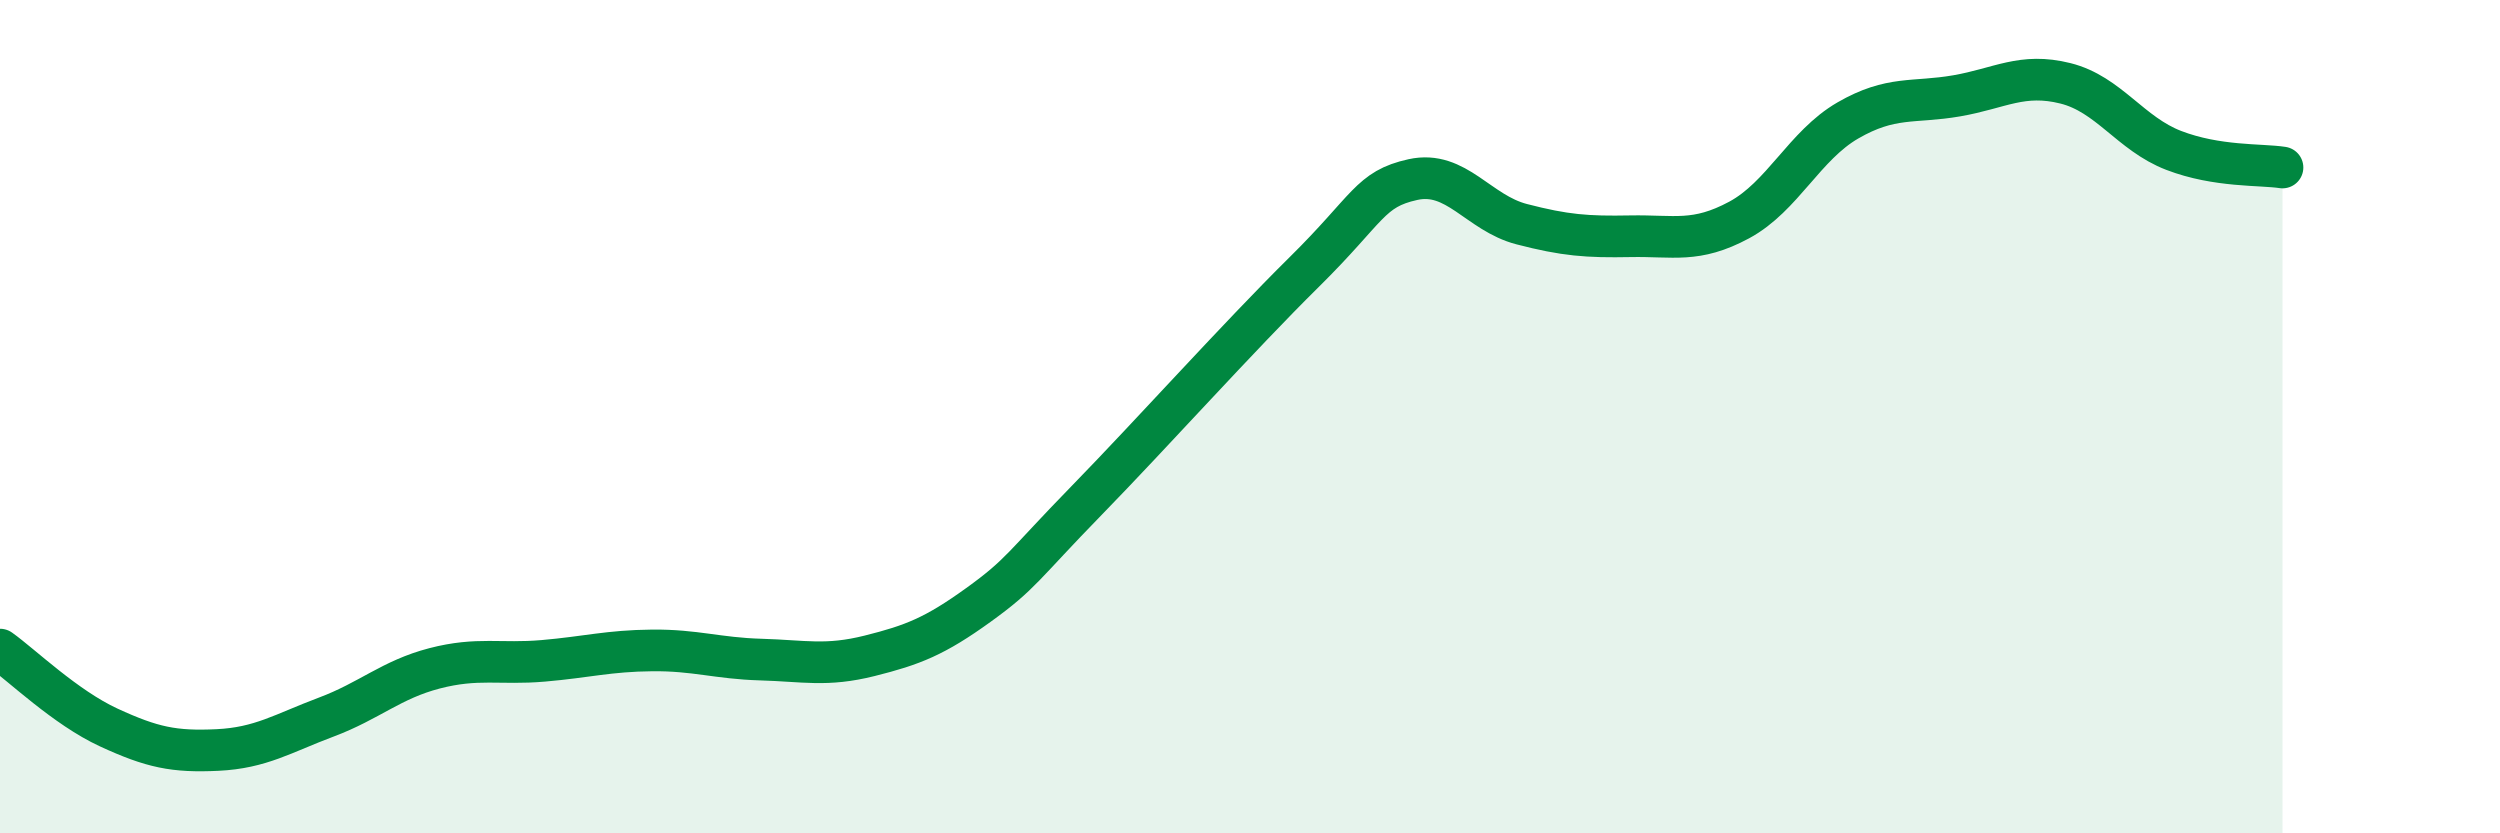 
    <svg width="60" height="20" viewBox="0 0 60 20" xmlns="http://www.w3.org/2000/svg">
      <path
        d="M 0,15.59 C 0.52,15.96 1.57,16.98 2.61,17.46 C 3.65,17.94 4.18,18.05 5.22,18 C 6.26,17.95 6.79,17.6 7.83,17.21 C 8.87,16.82 9.39,16.31 10.43,16.04 C 11.47,15.77 12,15.95 13.04,15.86 C 14.08,15.77 14.61,15.62 15.65,15.61 C 16.69,15.6 17.22,15.8 18.26,15.83 C 19.3,15.86 19.83,16 20.87,15.74 C 21.91,15.48 22.44,15.27 23.48,14.52 C 24.52,13.77 24.53,13.6 26.09,12 C 27.65,10.4 29.74,8.07 31.3,6.53 C 32.86,4.99 32.87,4.54 33.91,4.31 C 34.95,4.08 35.48,5.11 36.52,5.38 C 37.56,5.65 38.09,5.69 39.13,5.67 C 40.17,5.65 40.7,5.84 41.74,5.28 C 42.78,4.72 43.31,3.49 44.35,2.89 C 45.39,2.29 45.92,2.48 46.96,2.3 C 48,2.12 48.53,1.74 49.57,2 C 50.61,2.26 51.13,3.21 52.17,3.61 C 53.21,4.01 54.26,3.94 54.78,4.02L54.78 20L0 20Z"
        fill="#008740"
        opacity="0.1"
        stroke-linecap="round"
        stroke-linejoin="round"
      />
      <path
        d="M 0,15.59 C 0.52,15.96 1.57,16.98 2.61,17.46 C 3.65,17.94 4.18,18.05 5.22,18 C 6.26,17.95 6.79,17.6 7.83,17.21 C 8.87,16.82 9.39,16.31 10.43,16.04 C 11.47,15.77 12,15.95 13.04,15.86 C 14.08,15.77 14.61,15.62 15.65,15.61 C 16.69,15.6 17.22,15.8 18.26,15.83 C 19.3,15.86 19.83,16 20.87,15.74 C 21.91,15.48 22.44,15.27 23.48,14.52 C 24.52,13.77 24.53,13.6 26.09,12 C 27.65,10.4 29.74,8.07 31.3,6.53 C 32.86,4.99 32.87,4.54 33.91,4.31 C 34.95,4.08 35.48,5.11 36.52,5.38 C 37.56,5.65 38.09,5.69 39.13,5.67 C 40.17,5.65 40.7,5.84 41.74,5.28 C 42.78,4.72 43.31,3.49 44.35,2.89 C 45.39,2.29 45.92,2.48 46.96,2.3 C 48,2.12 48.53,1.74 49.57,2 C 50.61,2.26 51.13,3.21 52.17,3.61 C 53.21,4.01 54.26,3.94 54.78,4.02"
        stroke="#008740"
        stroke-width="1"
        fill="none"
        stroke-linecap="round"
        stroke-linejoin="round"
      />
    </svg>
  